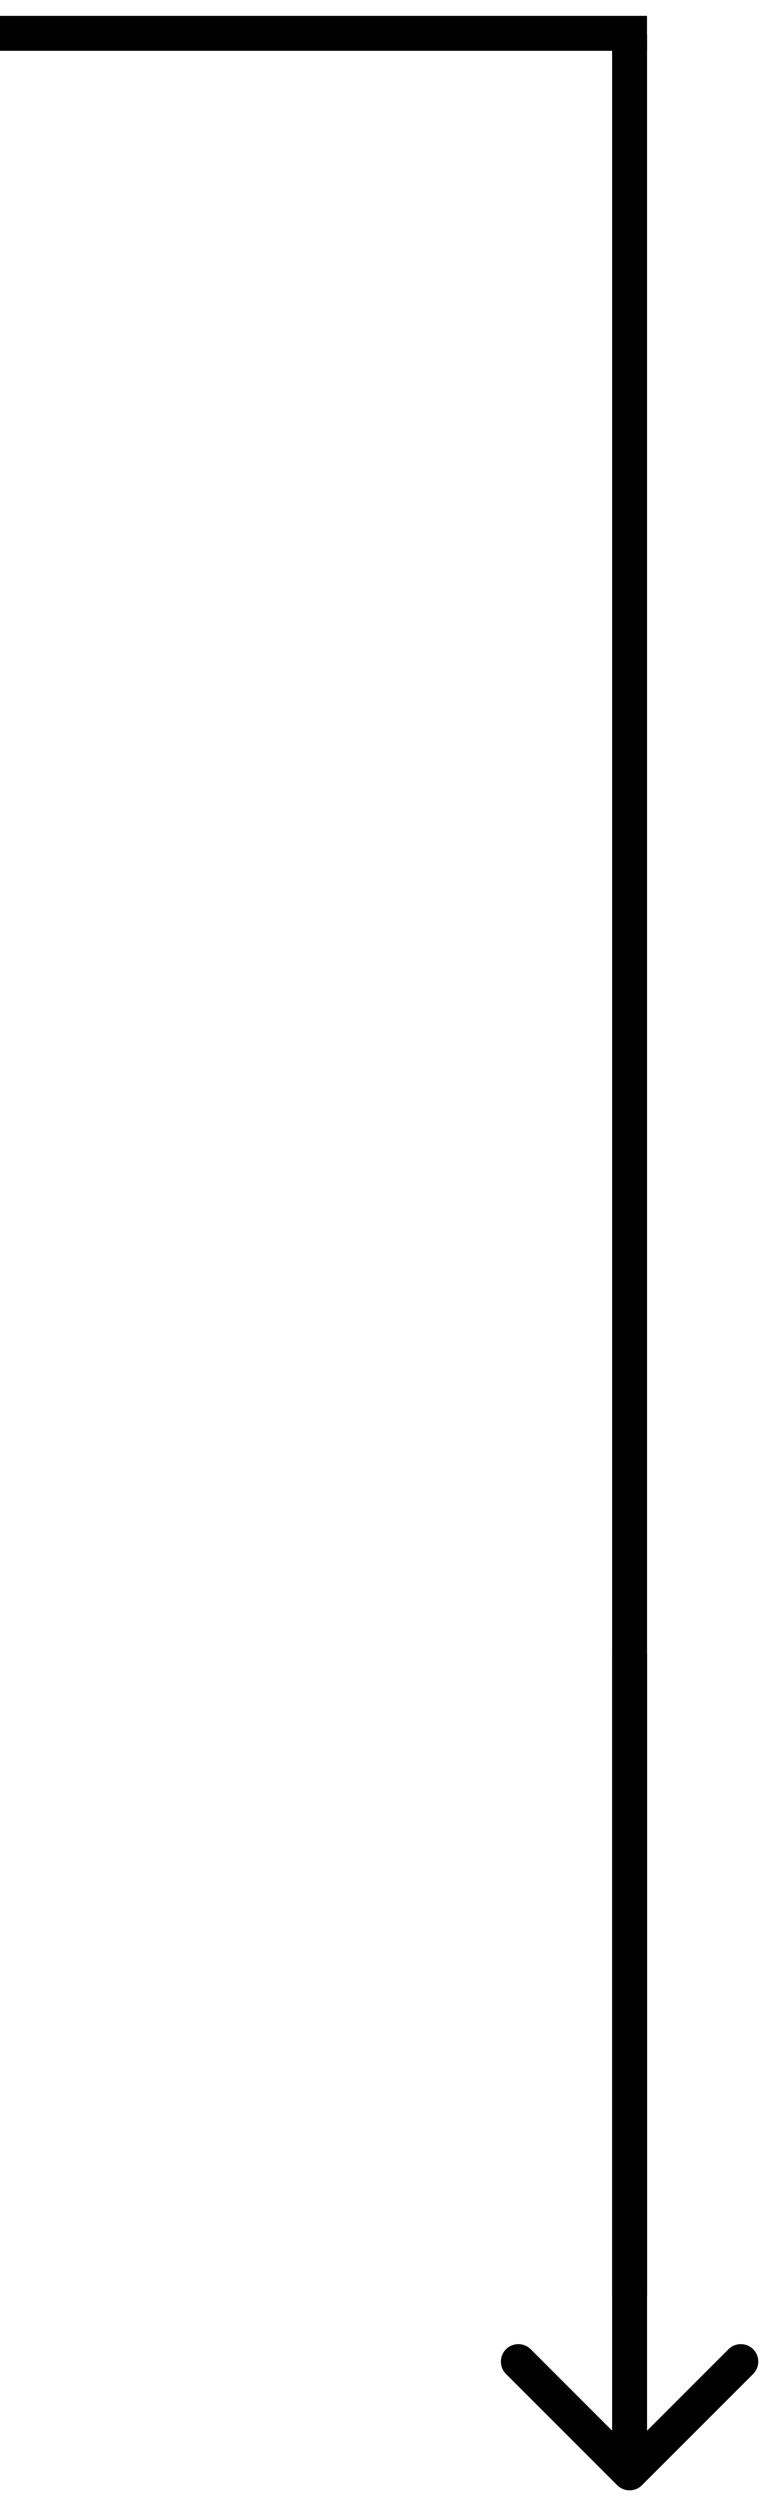 <svg width="44" height="143" viewBox="0 0 44 143" fill="none" xmlns="http://www.w3.org/2000/svg">
<line y1="1.907" x2="37.02" y2="1.907" stroke="black" stroke-width="2"/>
<path d="M36.023 2L36.023 131.302" stroke="black" stroke-width="2"/>
<path d="M35.316 142.155C35.707 142.546 36.34 142.546 36.73 142.155L43.094 135.791C43.485 135.401 43.485 134.767 43.094 134.377C42.704 133.986 42.071 133.986 41.68 134.377L36.023 140.034L30.367 134.377C29.976 133.986 29.343 133.986 28.952 134.377C28.562 134.767 28.562 135.401 28.952 135.791L35.316 142.155ZM35.023 94.589L35.023 141.448L37.023 141.448L37.023 94.589L35.023 94.589Z" fill="black"/>
</svg>

